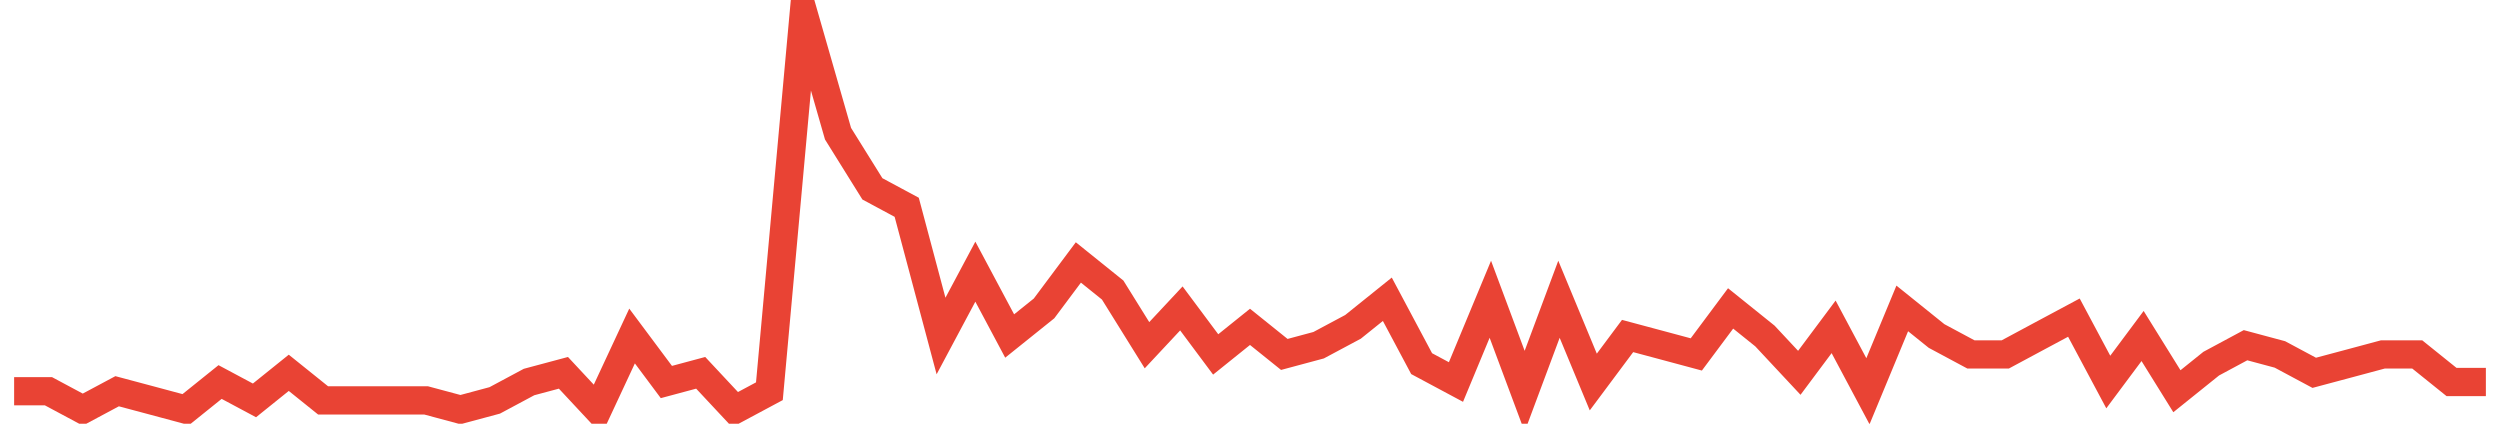 <?xml version="1.0" encoding="UTF-8"?>
<svg xmlns="http://www.w3.org/2000/svg" xmlns:xlink="http://www.w3.org/1999/xlink" width="177pt" height="30pt" viewBox="0 0 177 30" version="1.1">
<g id="surface3373921">
<path style="fill:none;stroke-width:2;stroke-linecap:butt;stroke-linejoin:miter;stroke:rgb(91.373%,26.275%,20.392%);stroke-opacity:1;stroke-miterlimit:10;" d="M 1 27.699 L 3.43 27.699 L 5.859 29 L 8.293 27.699 L 10.723 28.348 L 13.152 29 L 15.582 27.047 L 18.016 28.348 L 20.445 26.395 L 22.875 28.348 L 30.168 28.348 L 32.598 29 L 35.027 28.348 L 37.457 27.047 L 39.891 26.395 L 42.32 29 L 44.75 23.789 L 47.18 27.047 L 49.609 26.395 L 52.043 29 L 54.473 27.699 L 56.902 1 L 59.332 9.465 L 61.766 13.371 L 64.195 14.676 L 66.625 23.789 L 69.055 19.234 L 71.484 23.789 L 73.918 21.836 L 76.348 18.582 L 78.777 20.535 L 81.207 24.441 L 83.641 21.836 L 86.07 25.094 L 88.5 23.141 L 90.93 25.094 L 93.359 24.441 L 95.793 23.141 L 98.223 21.188 L 100.652 25.746 L 103.082 27.047 L 105.516 21.188 L 107.945 27.699 L 110.375 21.188 L 112.805 27.047 L 115.234 23.789 L 117.668 24.441 L 120.098 25.094 L 122.527 21.836 L 124.957 23.789 L 127.391 26.395 L 129.82 23.141 L 132.25 27.699 L 134.68 21.836 L 137.109 23.789 L 139.543 25.094 L 141.973 25.094 L 144.402 23.789 L 146.832 22.488 L 149.266 27.047 L 151.695 23.789 L 154.125 27.699 L 156.555 25.746 L 158.984 24.441 L 161.418 25.094 L 163.848 26.395 L 166.277 25.746 L 168.707 25.094 L 171.141 25.094 L 173.57 27.047 L 176 27.047 "/>
</g>
</svg>

